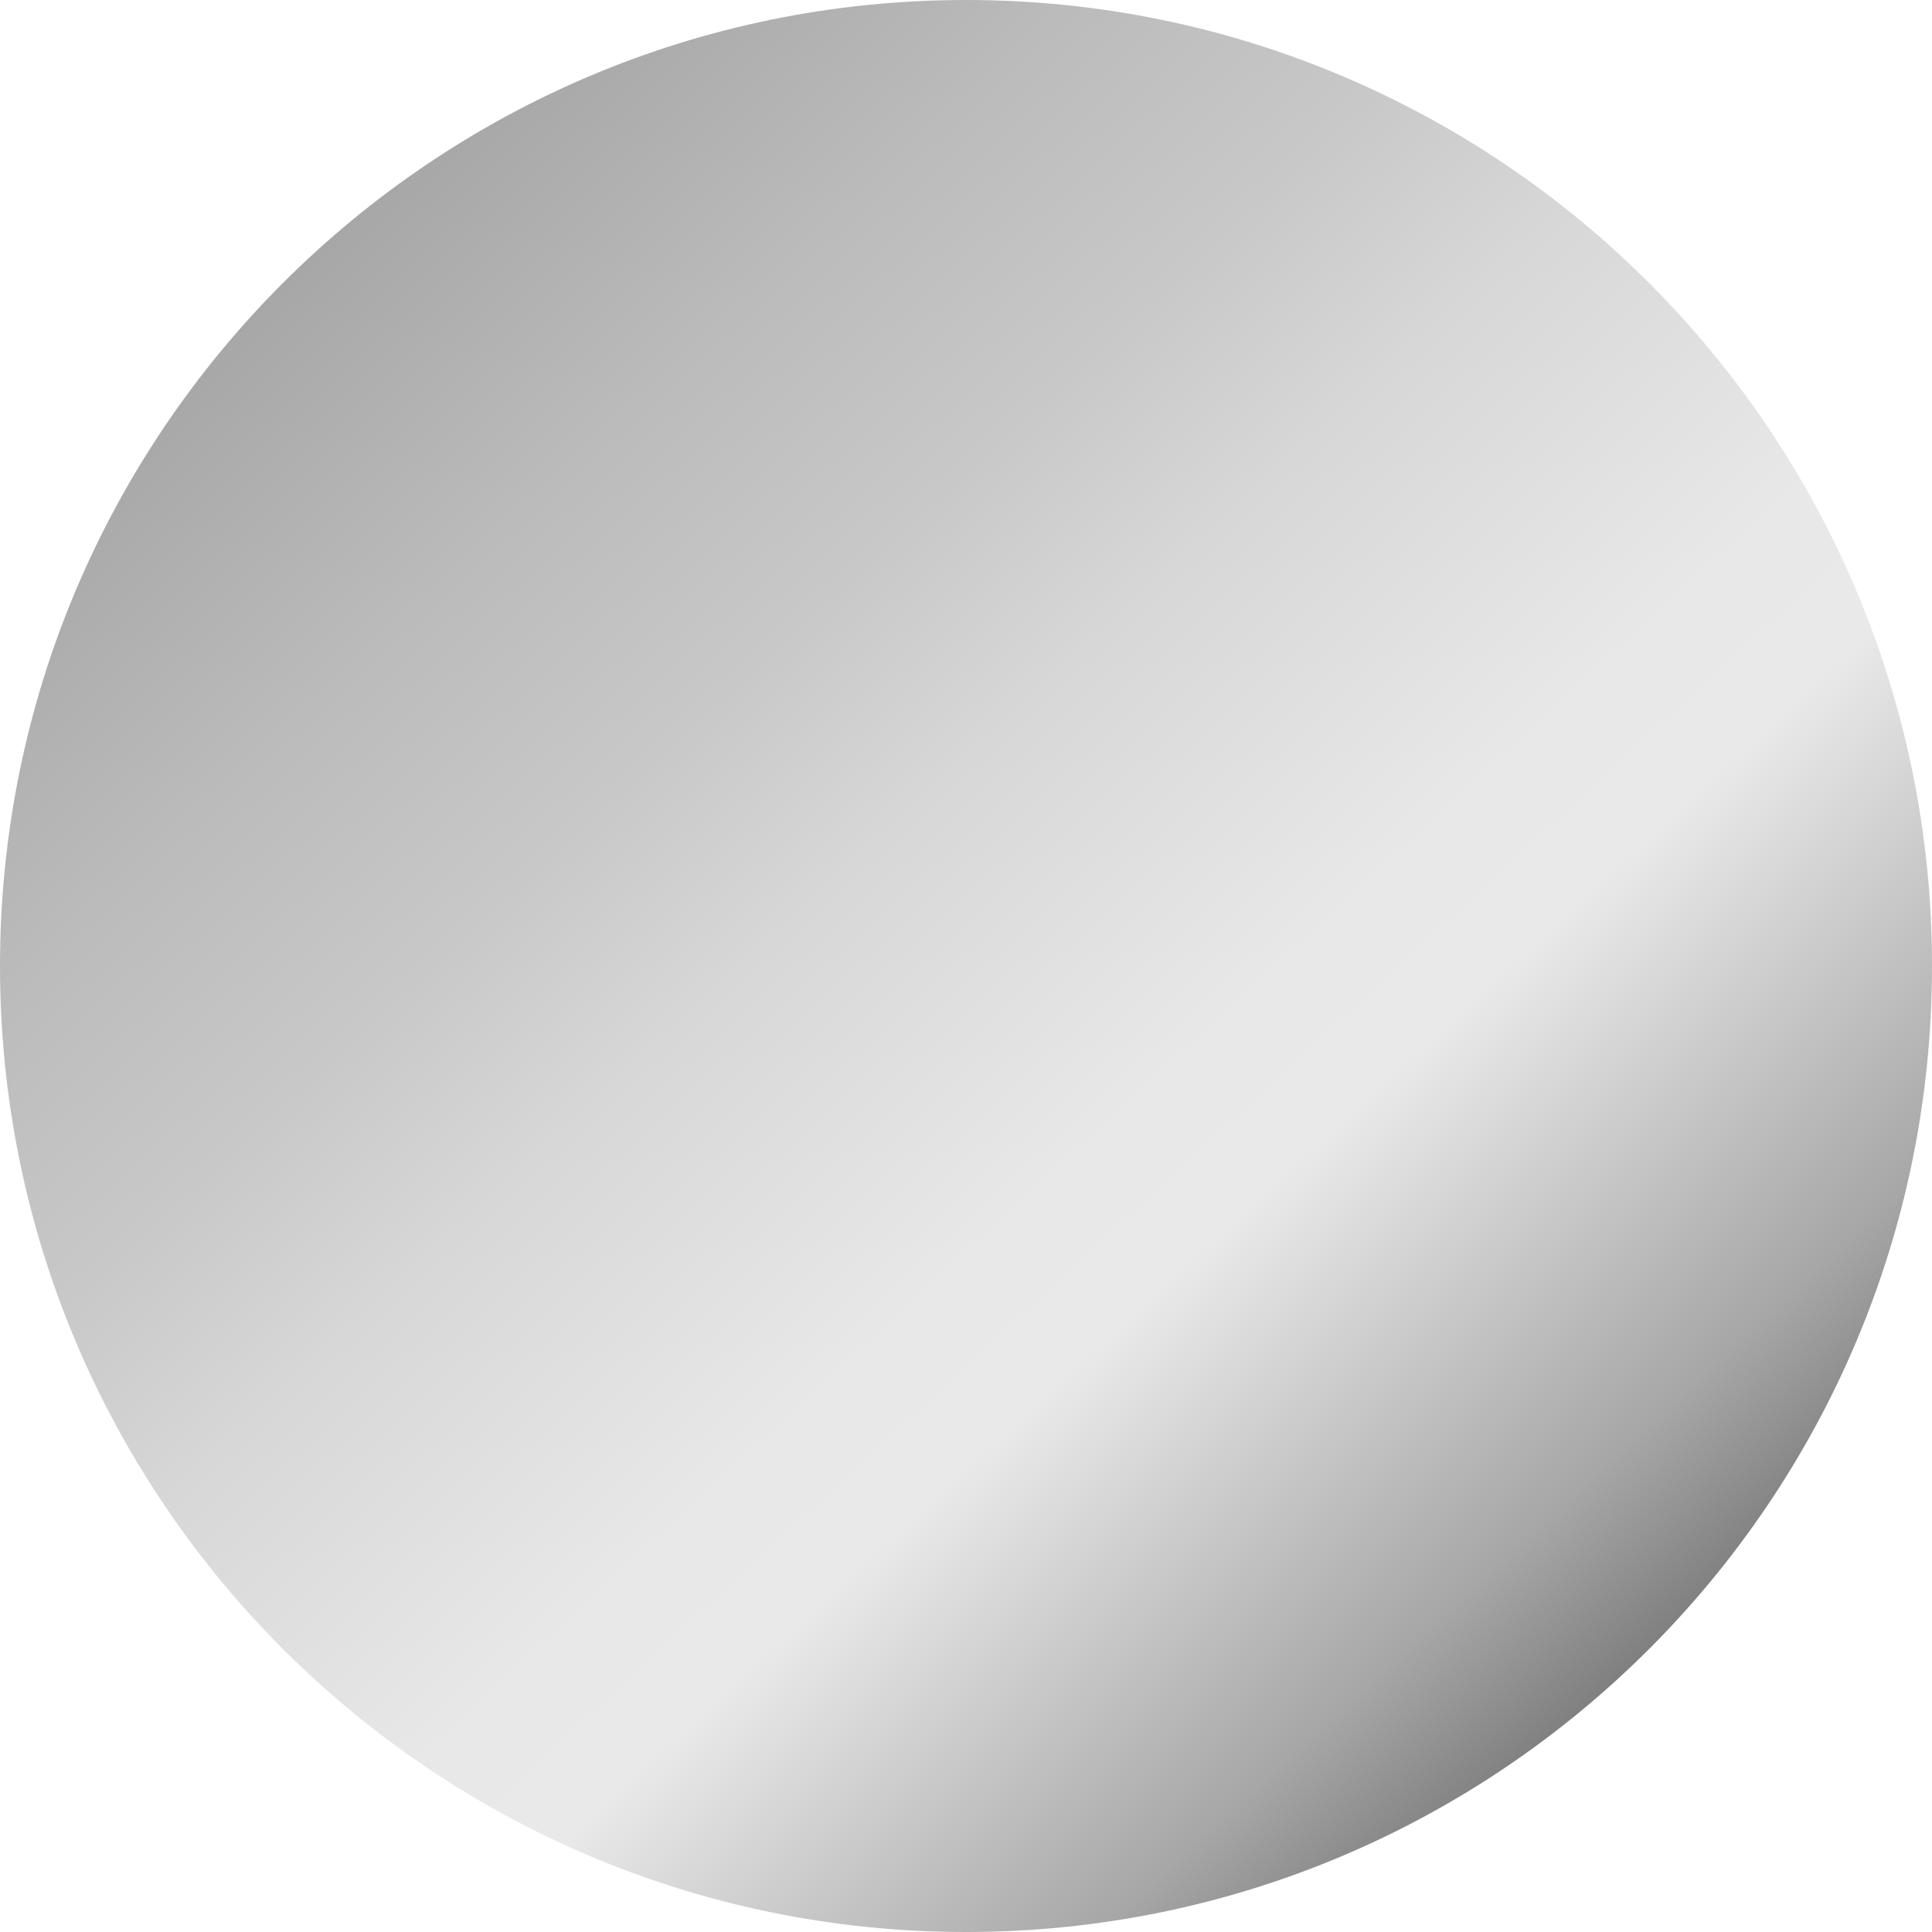 <svg width="24" height="24" viewBox="0 0 24 24" fill="none" xmlns="http://www.w3.org/2000/svg">
  <path fill-rule="evenodd" clip-rule="evenodd" d="M12 24C18.627 24 24 18.627 24 12C24 5.373 18.627 0 12 0C5.373 0 0 5.373 0 12C0 18.627 5.373 24 12 24Z" fill="url(#paint0_linear_2281_60791)"/>
  <defs>
    <linearGradient id="paint0_linear_2281_60791" x1="1.5" y1="2" x2="20" y2="22" gradientUnits="userSpaceOnUse">
      <stop offset="0.038" stop-color="#A0A0A0"/>
      <stop offset="0.242" stop-color="#BBBBBB"/>
      <stop offset="0.364" stop-color="#C8C8C8"/>
      <stop offset="0.463" stop-color="#D7D7D7"/>
      <stop offset="0.631" stop-color="#E9E8E8"/>
      <stop offset="0.699" stop-color="#E9E9E9"/>
      <stop offset="0.895" stop-color="#A7A7A7"/>
      <stop offset="1" stop-color="#727171"/>
      <stop offset="1" stop-color="#CCCCCC"/>
      <stop offset="1" stop-color="#676767"/>
    </linearGradient>
  </defs>
</svg>
